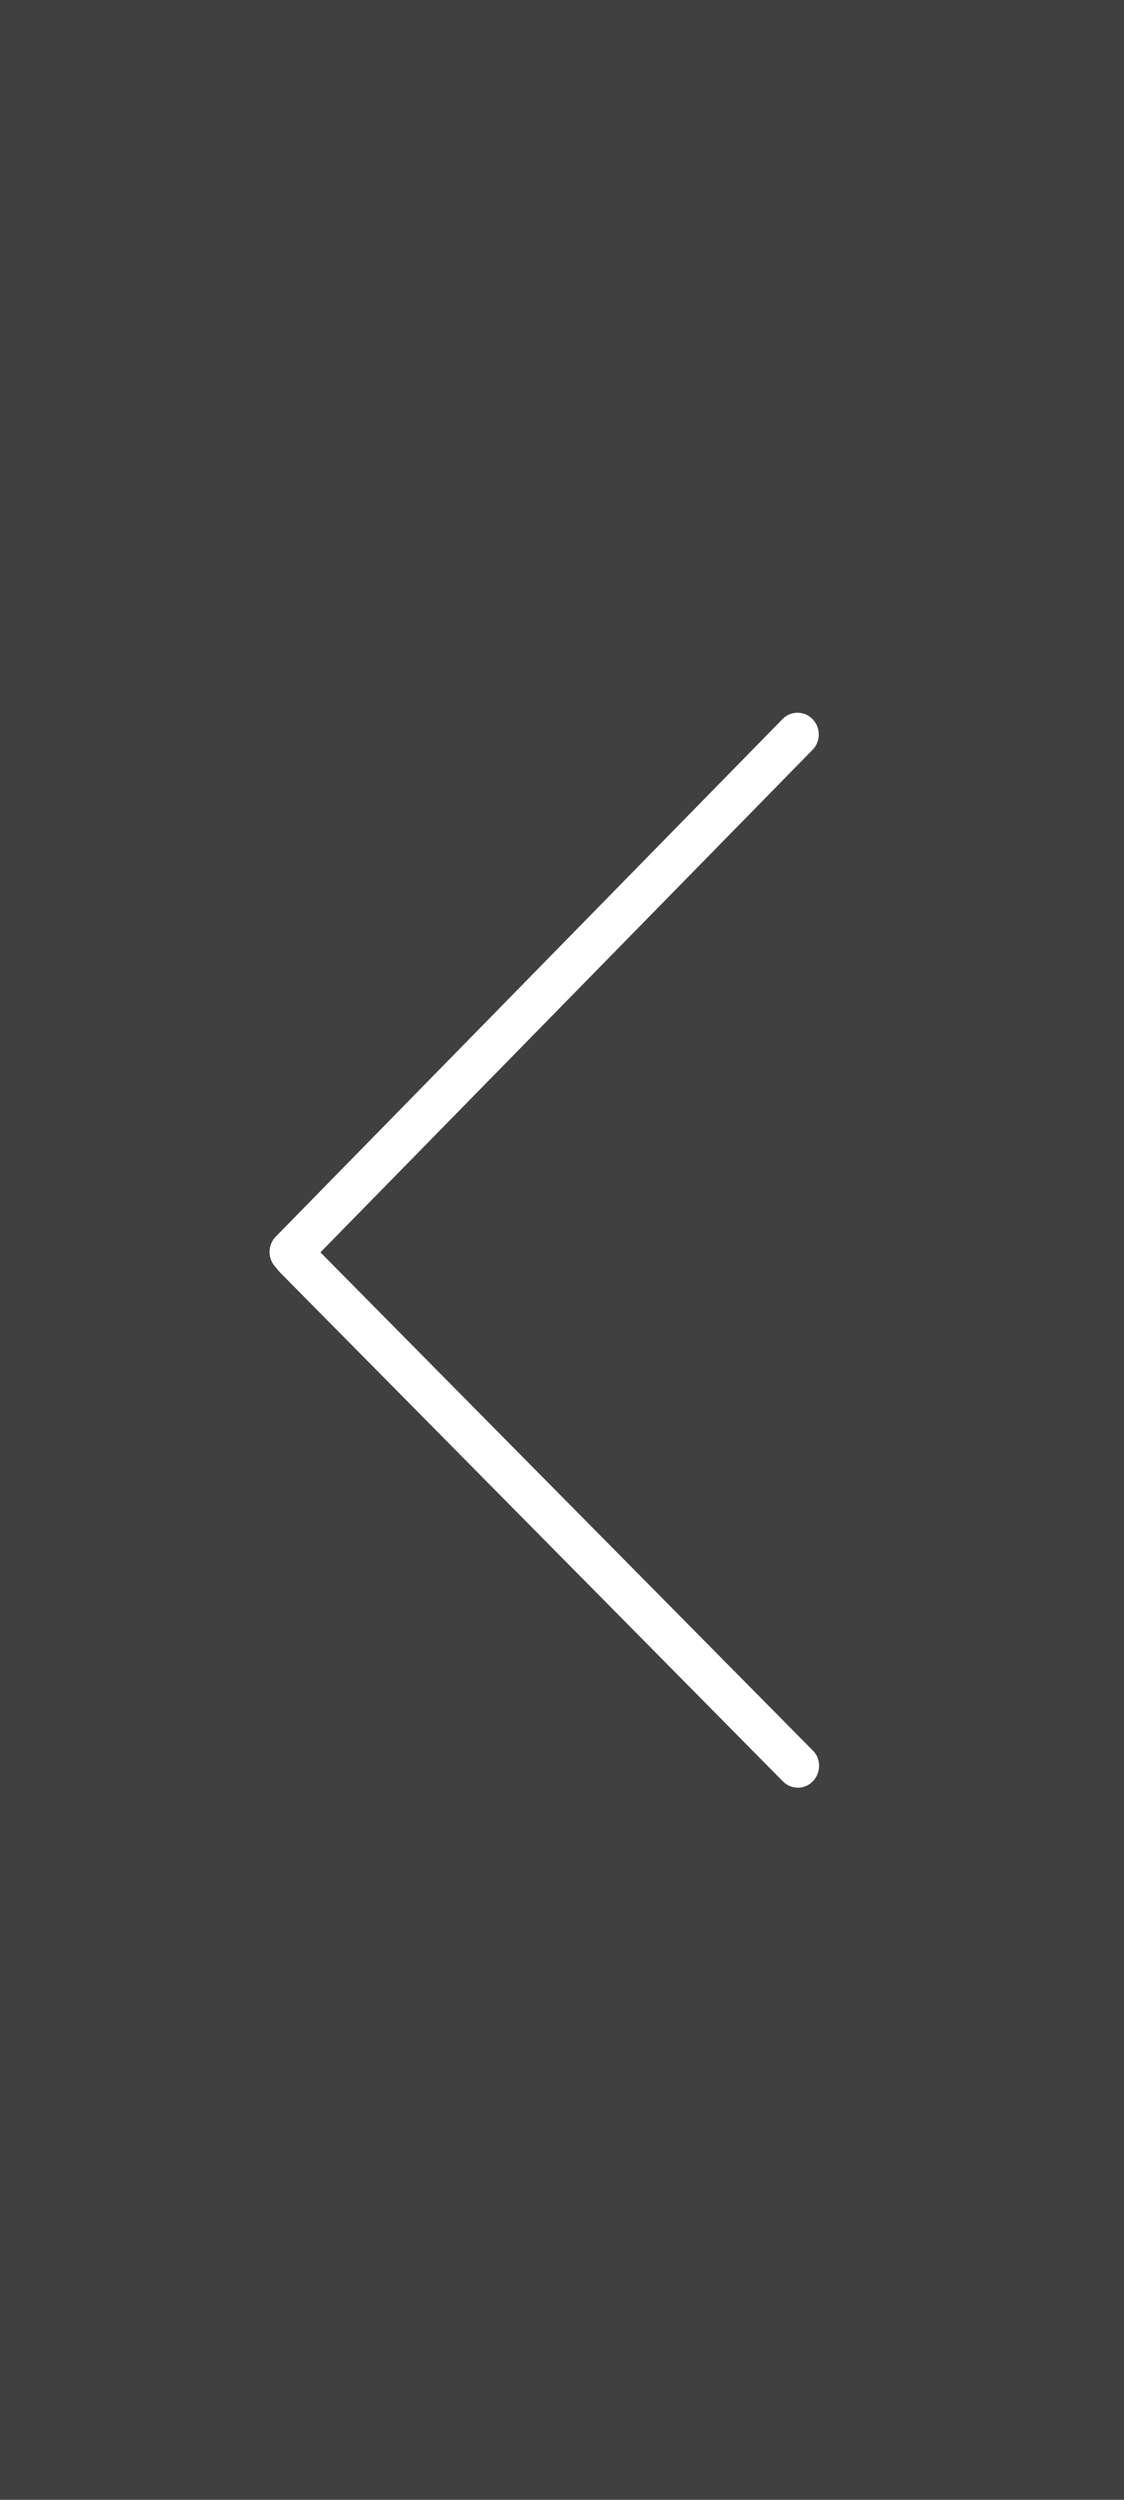 <svg xmlns="http://www.w3.org/2000/svg" width="45" height="100" viewBox="0 0 45 100">
    <rect x="0" y="0" width="45" height="100" fill="#808080" stroke="none"/>
    <g fill="none" fill-rule="evenodd">
        <path fill="#000" fill-opacity=".501" d="M0 0h45v100H0z"/>
        <path fill="#FFF" d="M11.19 50.88l20.164 20.39a.833.833 0 0 0 1.189-.014c.322-.33.337-.884.012-1.216L12.828 50.098l19.715-20.115a.882.882 0 0 0-.013-1.216.836.836 0 0 0-1.189-.013L11.03 49.48a.882.882 0 0 0 .012 1.217c.065.085.104.136.15.183z"/>
    </g>
</svg>
